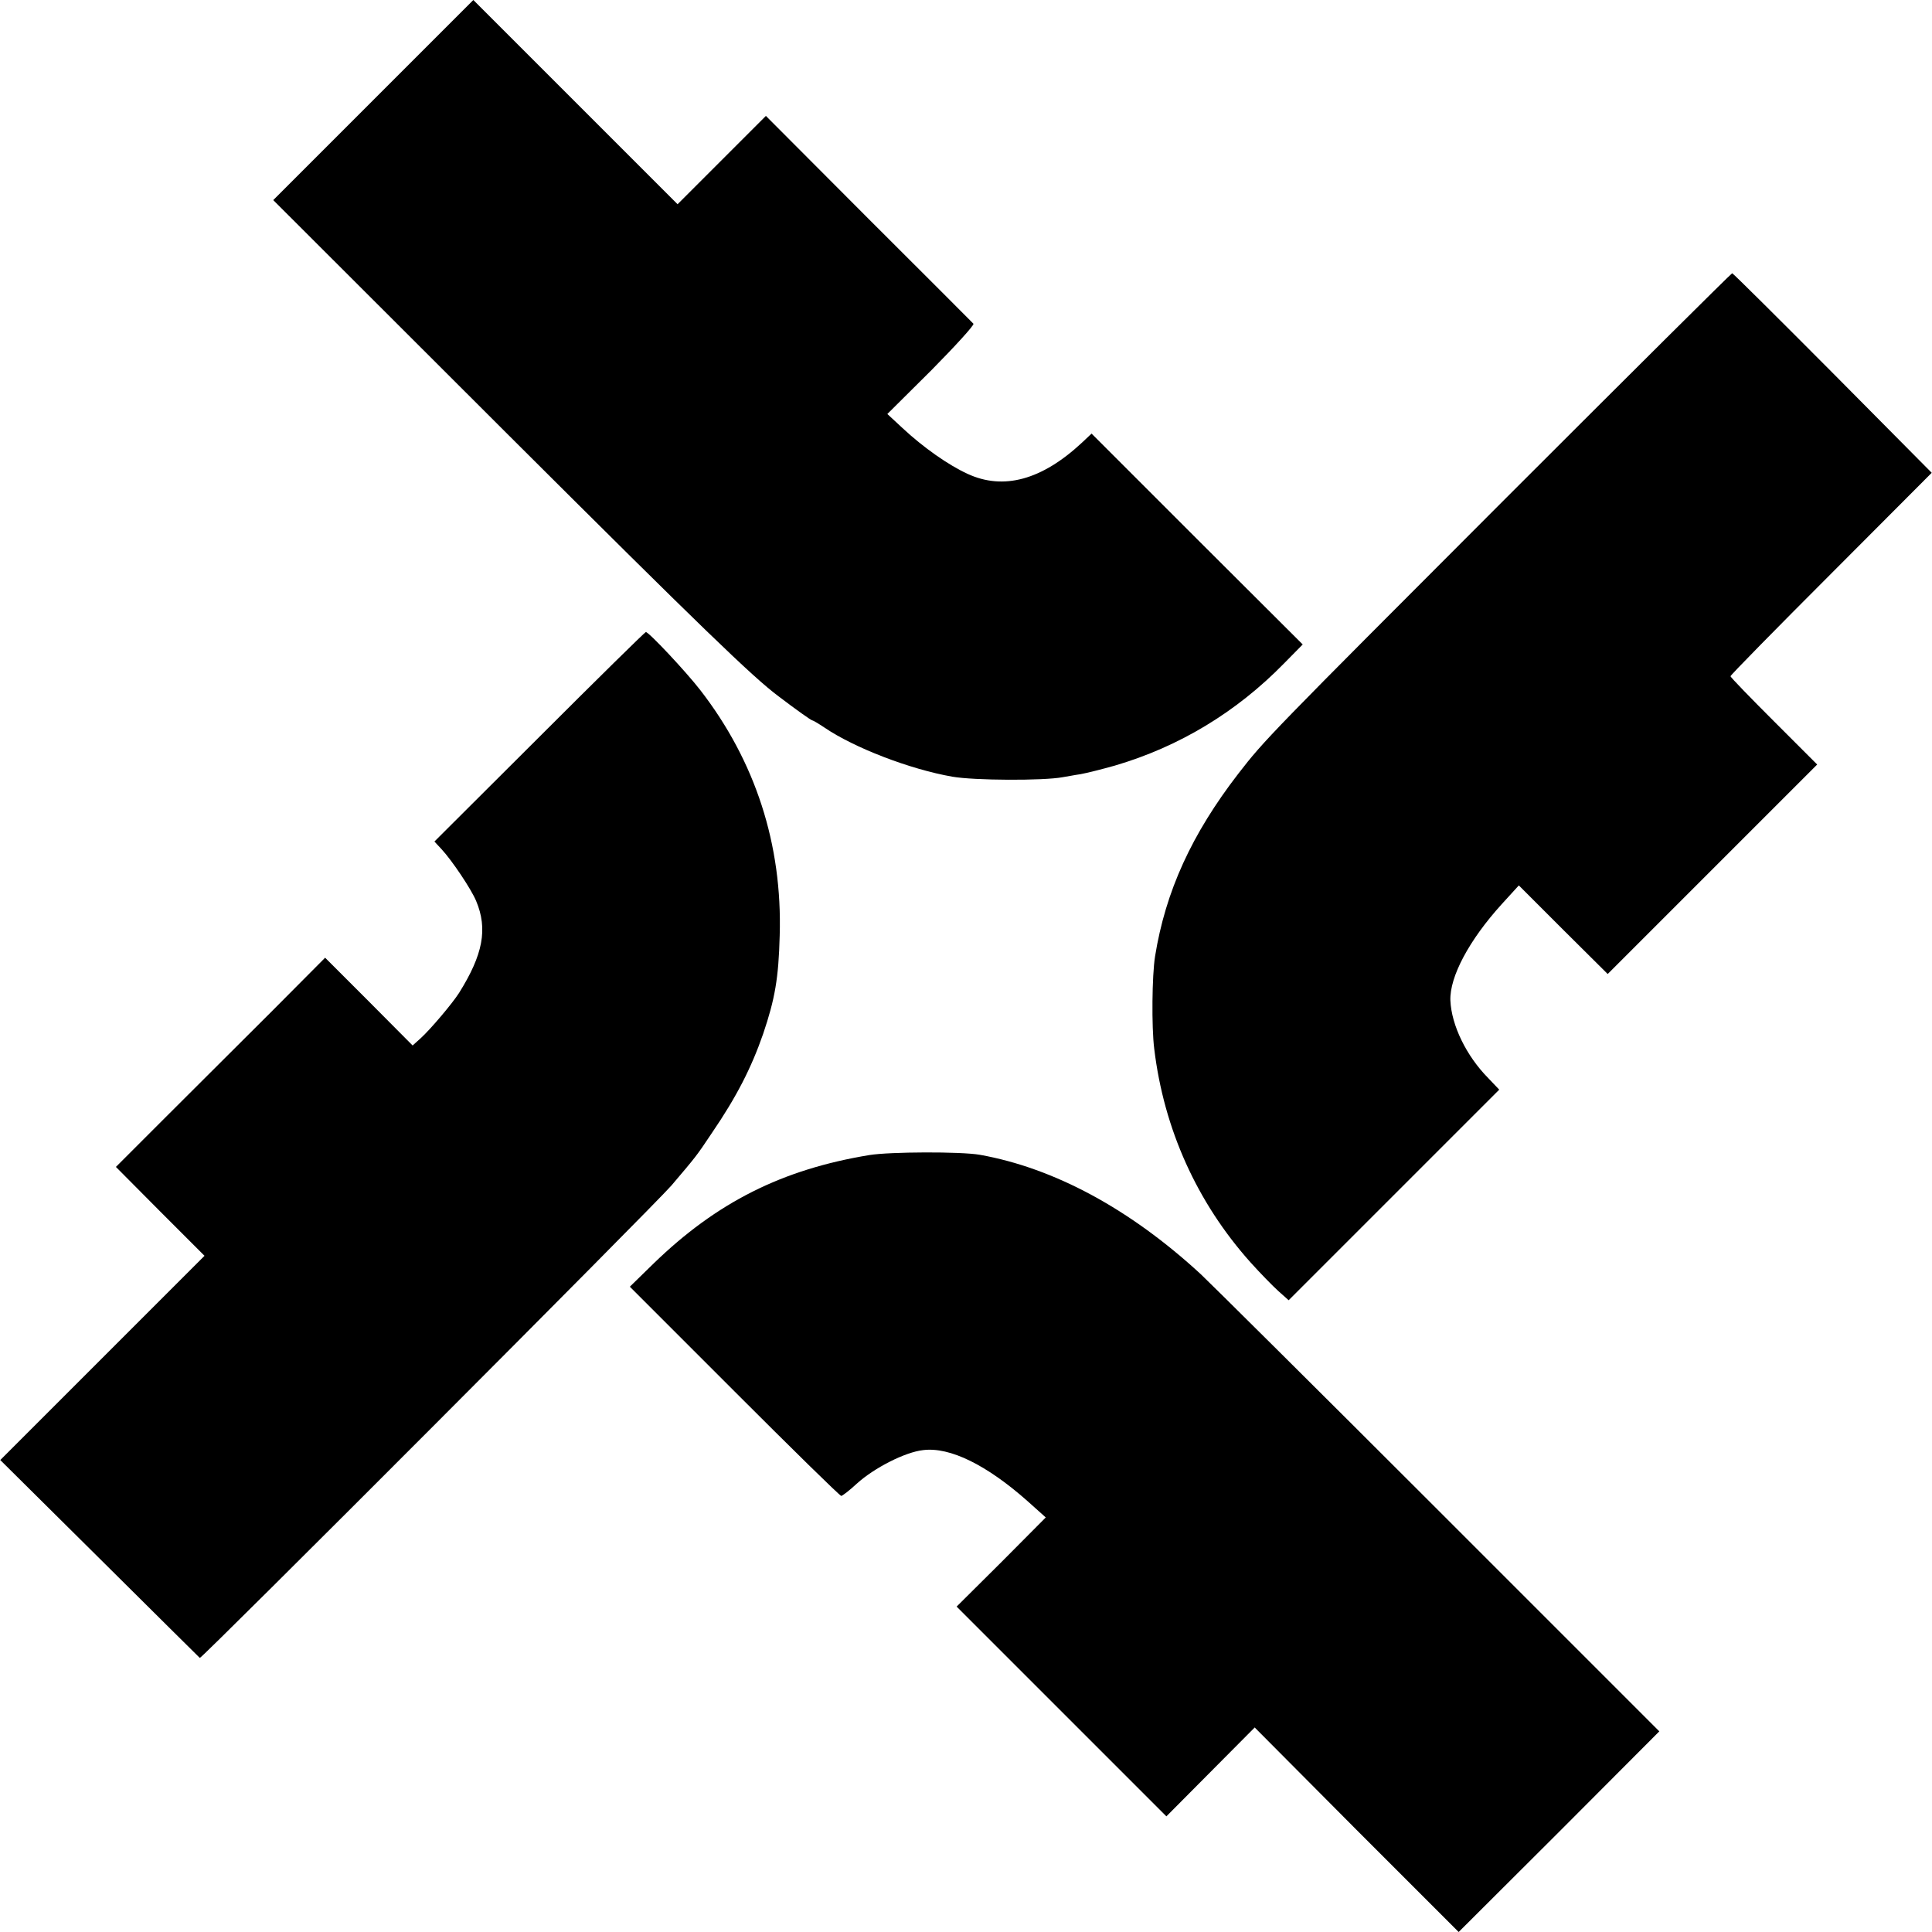 <?xml version="1.0" standalone="no"?>
<!DOCTYPE svg PUBLIC "-//W3C//DTD SVG 20010904//EN"
 "http://www.w3.org/TR/2001/REC-SVG-20010904/DTD/svg10.dtd">
<svg version="1.0" xmlns="http://www.w3.org/2000/svg"
 width="700pt" height="700pt" viewBox="0 0 700 700"
 preserveAspectRatio="xMidYMid meet">
<g transform="translate(0,700) scale(0.1,-0.1)"
fill="#000000" stroke="none">
<path d="M1352 6637 l-362 -362 857 -856 c693 -691 880 -872 974 -942 63 -48
118 -87 122 -87 3 0 23 -12 44 -26 107 -73 309 -151 463 -178 80 -14 330 -15
400 -2 14 2 43 8 65 11 22 4 78 18 124 31 232 68 440 193 613 370 l68 69 -383
382 -382 382 -35 -33 c-145 -135 -284 -173 -414 -113 -70 32 -161 96 -236 166
l-55 51 160 159 c87 88 156 164 152 168 -4 4 -175 176 -380 380 l-372 373
-160 -160 -160 -160 -370 370 -370 370 -363 -363z"/>
<path d="M5458 5197 c-866 -867 -875 -876 -972 -1001 -168 -218 -263 -425
-301 -661 -11 -68 -13 -256 -3 -335 35 -291 155 -557 349 -774 35 -39 81 -86
101 -104 l37 -33 381 381 382 382 -40 42 c-79 80 -133 191 -137 281 -3 86 68
219 186 349 l62 68 161 -161 161 -160 379 379 380 380 -157 157 c-86 86 -157
159 -157 163 0 4 164 171 365 372 l364 365 -358 361 c-198 199 -362 362 -365
362 -3 0 -371 -366 -818 -813z"/>
<path d="M1954 4330 l-380 -379 26 -28 c38 -41 107 -144 125 -187 43 -102 25
-195 -62 -334 -25 -39 -103 -131 -138 -163 l-30 -27 -158 159 -159 159 -191
-192 c-106 -105 -276 -276 -380 -379 l-187 -187 160 -161 161 -161 -370 -370
-370 -370 360 -357 c198 -197 362 -359 363 -360 5 -5 1650 1643 1709 1712 89
105 89 104 147 191 88 129 142 234 185 358 43 127 56 202 60 356 10 330 -88
632 -288 890 -52 67 -186 210 -197 210 -3 0 -177 -171 -386 -380z"/>
<path d="M3150 2815 c-316 -52 -553 -171 -782 -393 l-86 -84 379 -379 c208
-208 382 -379 387 -379 4 0 30 20 57 45 63 57 175 114 240 121 97 12 230 -54
377 -184 l67 -60 -161 -162 -162 -161 380 -380 380 -380 160 161 160 161 369
-371 370 -370 364 363 363 364 -799 799 c-440 440 -828 825 -862 857 -257 237
-532 385 -801 433 -69 12 -326 11 -400 -1z"/>
</g>
</svg>
